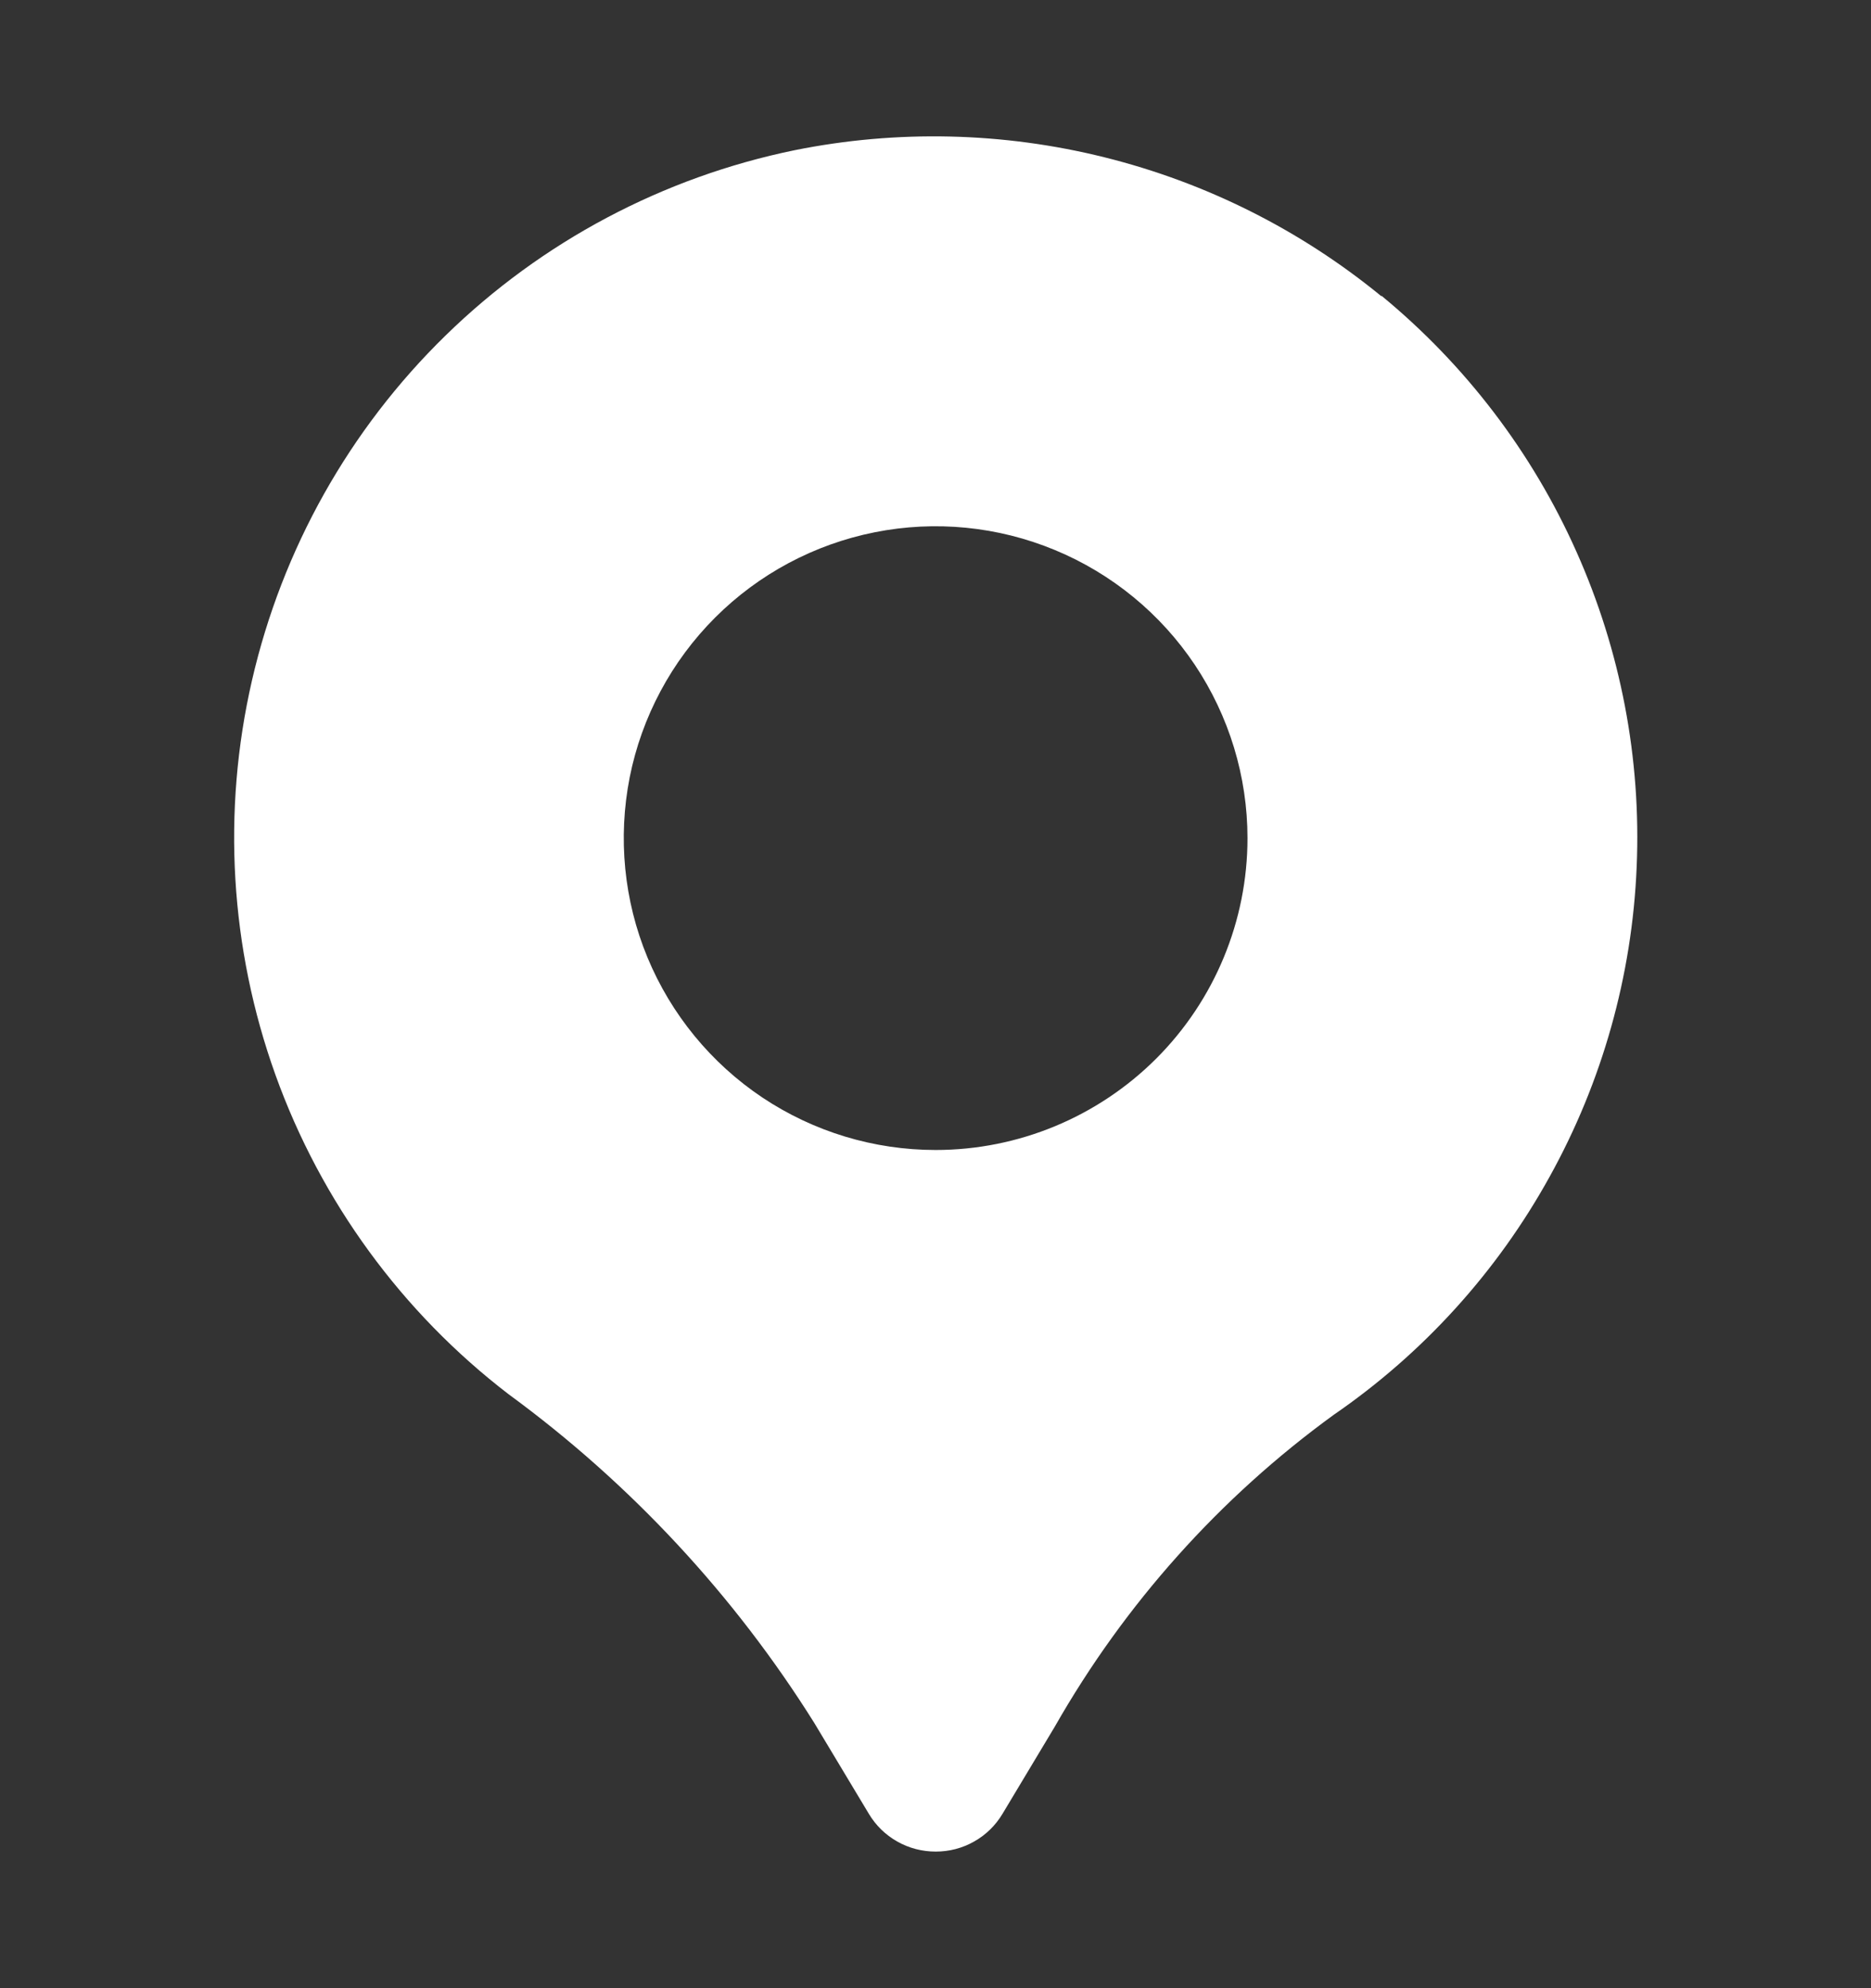 <svg width="16" height="17" viewBox="0 0 16 17" fill="none" xmlns="http://www.w3.org/2000/svg">
<rect x="0" y="0" width="16" height="17" fill="#333333" stroke="none"/>
<path d="M11.813 2.533C11.121 1.966 10.313 1.561 9.445 1.345C8.578 1.129 7.673 1.108 6.797 1.284C5.67 1.515 4.633 2.065 3.81 2.869C2.987 3.672 2.413 4.696 2.155 5.817C1.897 6.938 1.967 8.109 2.356 9.192C2.745 10.274 3.437 11.222 4.35 11.922C5.392 12.685 6.279 13.639 6.964 14.733L7.43 15.509C7.489 15.608 7.573 15.69 7.673 15.746C7.773 15.803 7.887 15.832 8.002 15.832C8.117 15.832 8.23 15.803 8.33 15.746C8.43 15.69 8.514 15.608 8.573 15.509L9.02 14.764C9.617 13.716 10.43 12.806 11.406 12.097C12.171 11.571 12.803 10.874 13.252 10.061C13.702 9.249 13.957 8.343 13.996 7.415C14.036 6.487 13.859 5.563 13.48 4.715C13.102 3.867 12.531 3.119 11.814 2.529L11.813 2.533ZM8.001 9.833C7.473 9.833 6.958 9.677 6.519 9.384C6.081 9.091 5.739 8.674 5.537 8.187C5.335 7.7 5.283 7.164 5.385 6.646C5.488 6.129 5.742 5.654 6.115 5.281C6.488 4.908 6.963 4.654 7.481 4.551C7.998 4.448 8.534 4.501 9.021 4.703C9.509 4.905 9.925 5.247 10.218 5.685C10.511 6.124 10.668 6.639 10.668 7.167C10.668 7.874 10.387 8.552 9.887 9.052C9.386 9.552 8.708 9.833 8.001 9.833Z" fill="white"/>
</svg>
